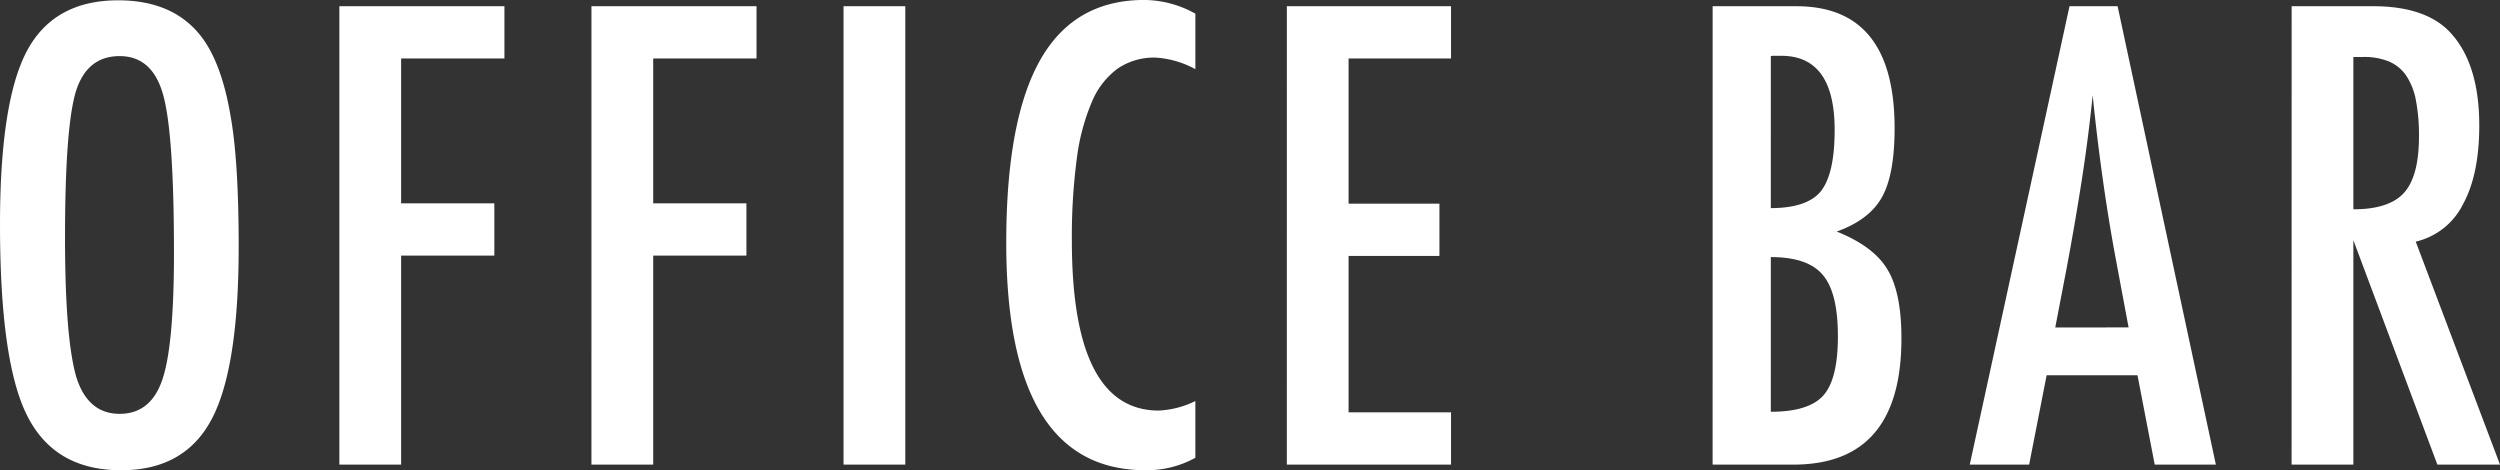 <svg xmlns="http://www.w3.org/2000/svg" width="361.843" height="68.063" viewBox="0 0 361.843 68.063">
  <rect x="0" y="0" width="361.843" height="68.063" fill="#333333" stroke="none"/>
  <path id="パス_25566" data-name="パス 25566" d="M38.328-31.539q0,17.574-3.91,24.965T21.313.816q-9.668,0-13.621-7.949-3.91-7.777-3.91-27.629,0-17.7,3.867-25.051Q11.559-67.2,20.883-67.2q8.336,0,12.375,5.715,2.664,3.824,3.867,10.871Q38.328-44.086,38.328-31.539Zm-9.367.945q0-17.23-1.547-22.859-1.547-5.672-6.316-5.672t-6.359,5.2q-1.547,5.242-1.547,21.055,0,14.566,1.633,20.2Q16.5-7.348,21.1-7.348q4.512,0,6.188-4.984Q28.961-17.273,28.961-30.594ZM52.9-66.344H76.79v7.563H61.837v20.969H75.329v7.563H61.837V0H52.9Zm36.486,0h23.891v7.563H98.323v20.969h13.492v7.563H98.323V0H89.385Zm36.486,0h8.938V0h-8.938Zm50.923,1.074v8.035a13.8,13.8,0,0,0-5.758-1.676,9.383,9.383,0,0,0-5.457,1.568,11.388,11.388,0,0,0-3.76,4.834,30.6,30.6,0,0,0-2.191,8.271,85.7,85.7,0,0,0-.709,11.838q0,24.578,12.59,24.578A13.486,13.486,0,0,0,176.794-9.2V-.988a14.518,14.518,0,0,1-7.219,1.8q-20.152,0-20.152-32.914,0-17.789,4.92-26.469t15.061-8.68A15.38,15.38,0,0,1,176.794-65.27Zm13.24-1.074H213.8v7.563H198.971V-37.77H212.12v7.563H198.971V-7.562H213.8V0H190.034Zm61.627,0h12.117Q278-66.344,278-48.684q0,6.746-1.848,10.012t-6.531,4.941q5.371,2.148,7.348,5.5,2.02,3.309,2.02,9.969Q278.989,0,263.349,0H251.661Zm8.422,29.219q5.2,0,7.219-2.406,2.02-2.535,2.02-8.895,0-10.742-7.734-10.742h-1.074a1.257,1.257,0,0,0-.43.043Zm0,29.477q5.5,0,7.605-2.363t2.105-8.551q0-6.359-2.191-8.895-2.148-2.578-7.52-2.578Zm43.232-58.7h6.961L324.5,0h-8.852l-2.492-12.934H300.006L297.471,0h-8.594Zm8.551,46.492-1.977-10.57q-1.977-10.785-3.223-23.031-.6,5.973-1.547,12.1t-2.234,13l-1.633,8.508Zm23.6-46.492h11.773q7.3,0,10.871,3.48,4.512,4.512,4.512,13.793,0,7.133-2.385,11.451a10.227,10.227,0,0,1-6.811,5.35L365.625,0h-9.066L344.4-32.484V0H335.46ZM344.4-36.953q5.2,0,7.348-2.406t2.148-8.121a26.622,26.622,0,0,0-.451-5.285,9.48,9.48,0,0,0-1.418-3.566,5.712,5.712,0,0,0-2.492-2.02A9.3,9.3,0,0,0,345.9-59h-1.5Z" transform="translate(-3.781 67.246)" fill="#fff"/>
</svg>
